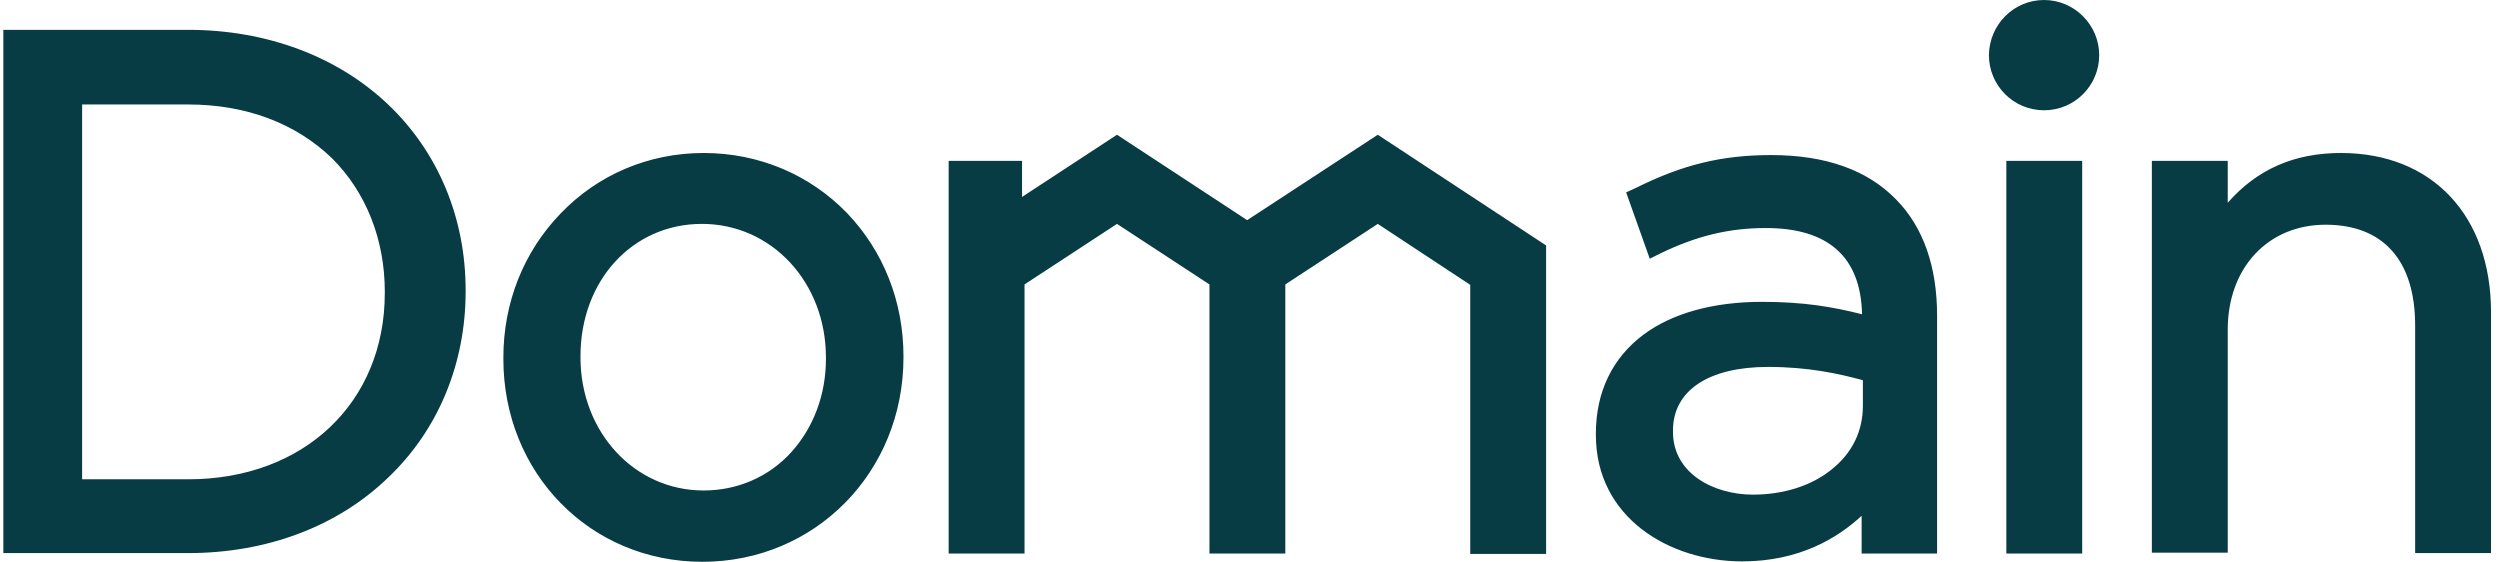 <?xml version="1.0" encoding="UTF-8"?> <svg xmlns="http://www.w3.org/2000/svg" width="178" height="40" viewBox="0 0 178 40" fill="none"><g clip-path="url(#clip0_1911_5186)"><path d="M13.404 2.125C18.984 2.125 24.032 4.015 27.633 7.439C31.205 10.834 33.153 15.528 33.153 20.664V20.753C33.153 25.889 31.205 30.613 27.633 34.007C24.032 37.491 18.984 39.38 13.404 39.38H0.238V2.125H13.404ZM13.404 7.439H5.847V34.126H13.404C21.64 34.126 27.397 28.664 27.397 20.871V20.753C27.397 17.063 26.069 13.697 23.648 11.277C21.05 8.768 17.508 7.439 13.404 7.439ZM50.098 10.893C54.024 10.893 57.655 12.428 60.312 15.173C62.91 17.889 64.327 21.491 64.327 25.358V25.447C64.327 33.624 58.039 40 50.01 40C41.98 40 35.84 33.653 35.84 25.565V25.447C35.84 21.55 37.286 17.919 39.914 15.203C42.57 12.428 46.201 10.893 50.098 10.893ZM56.356 32.177C57.921 30.435 58.806 28.103 58.806 25.565V25.447C58.806 20.103 54.939 15.941 49.98 15.941C45.021 15.941 41.331 19.985 41.331 25.358V25.447C41.331 30.76 45.168 34.922 50.098 34.922C52.519 34.922 54.762 33.948 56.356 32.177ZM98.098 9.594L110.083 17.476V39.439H104.681V20.28L98.098 15.941L91.515 20.251V39.41H86.113V20.251L79.53 15.941L72.947 20.251V39.41H67.545V11.454H72.77V14.022L79.53 9.594L88.799 15.675L98.098 9.594ZM126.113 11.041C129.98 11.041 132.962 12.103 134.998 14.199C136.947 16.177 137.921 18.982 137.921 22.494V39.41H132.548V36.723C130.836 38.317 128.091 39.971 124.046 39.971C118.88 39.971 113.626 36.871 113.626 30.967V30.878C113.626 27.897 114.807 25.476 117.021 23.823C119.087 22.288 122.01 21.491 125.463 21.491C128.415 21.491 130.482 21.845 132.578 22.376C132.489 18.303 130.187 16.236 125.729 16.236C123.102 16.236 120.799 16.797 118.231 18.037L117.463 18.421L115.781 13.697L116.43 13.402C119.795 11.72 122.6 11.041 126.113 11.041ZM130.423 33.417C131.869 32.266 132.637 30.701 132.637 28.9V27.07C130.895 26.598 128.74 26.125 125.877 26.125C121.655 26.125 119.117 27.808 119.117 30.642V30.76C119.117 33.683 121.98 35.218 124.814 35.218C126.969 35.218 128.976 34.598 130.423 33.417ZM142.851 39.38V11.454H148.253V39.41H142.851V39.38ZM145.537 0C147.692 0 149.463 1.771 149.463 3.926C149.463 6.081 147.722 7.852 145.537 7.852C143.353 7.852 141.611 6.081 141.611 3.926C141.64 1.742 143.382 0 145.537 0ZM166.674 10.893C173.168 10.893 177.36 15.351 177.36 22.229V39.38H171.958V23.173C171.958 18.539 169.685 16 165.581 16C161.478 16 158.615 19.07 158.615 23.469V39.351H153.212V11.454H158.615V14.435C160.711 12.044 163.367 10.893 166.674 10.893Z" fill="#073C44"></path></g><defs><clipPath id="clip0_1911_5186"><rect width="177.122" height="40" fill="white" transform="translate(0.238)"></rect></clipPath></defs></svg> 